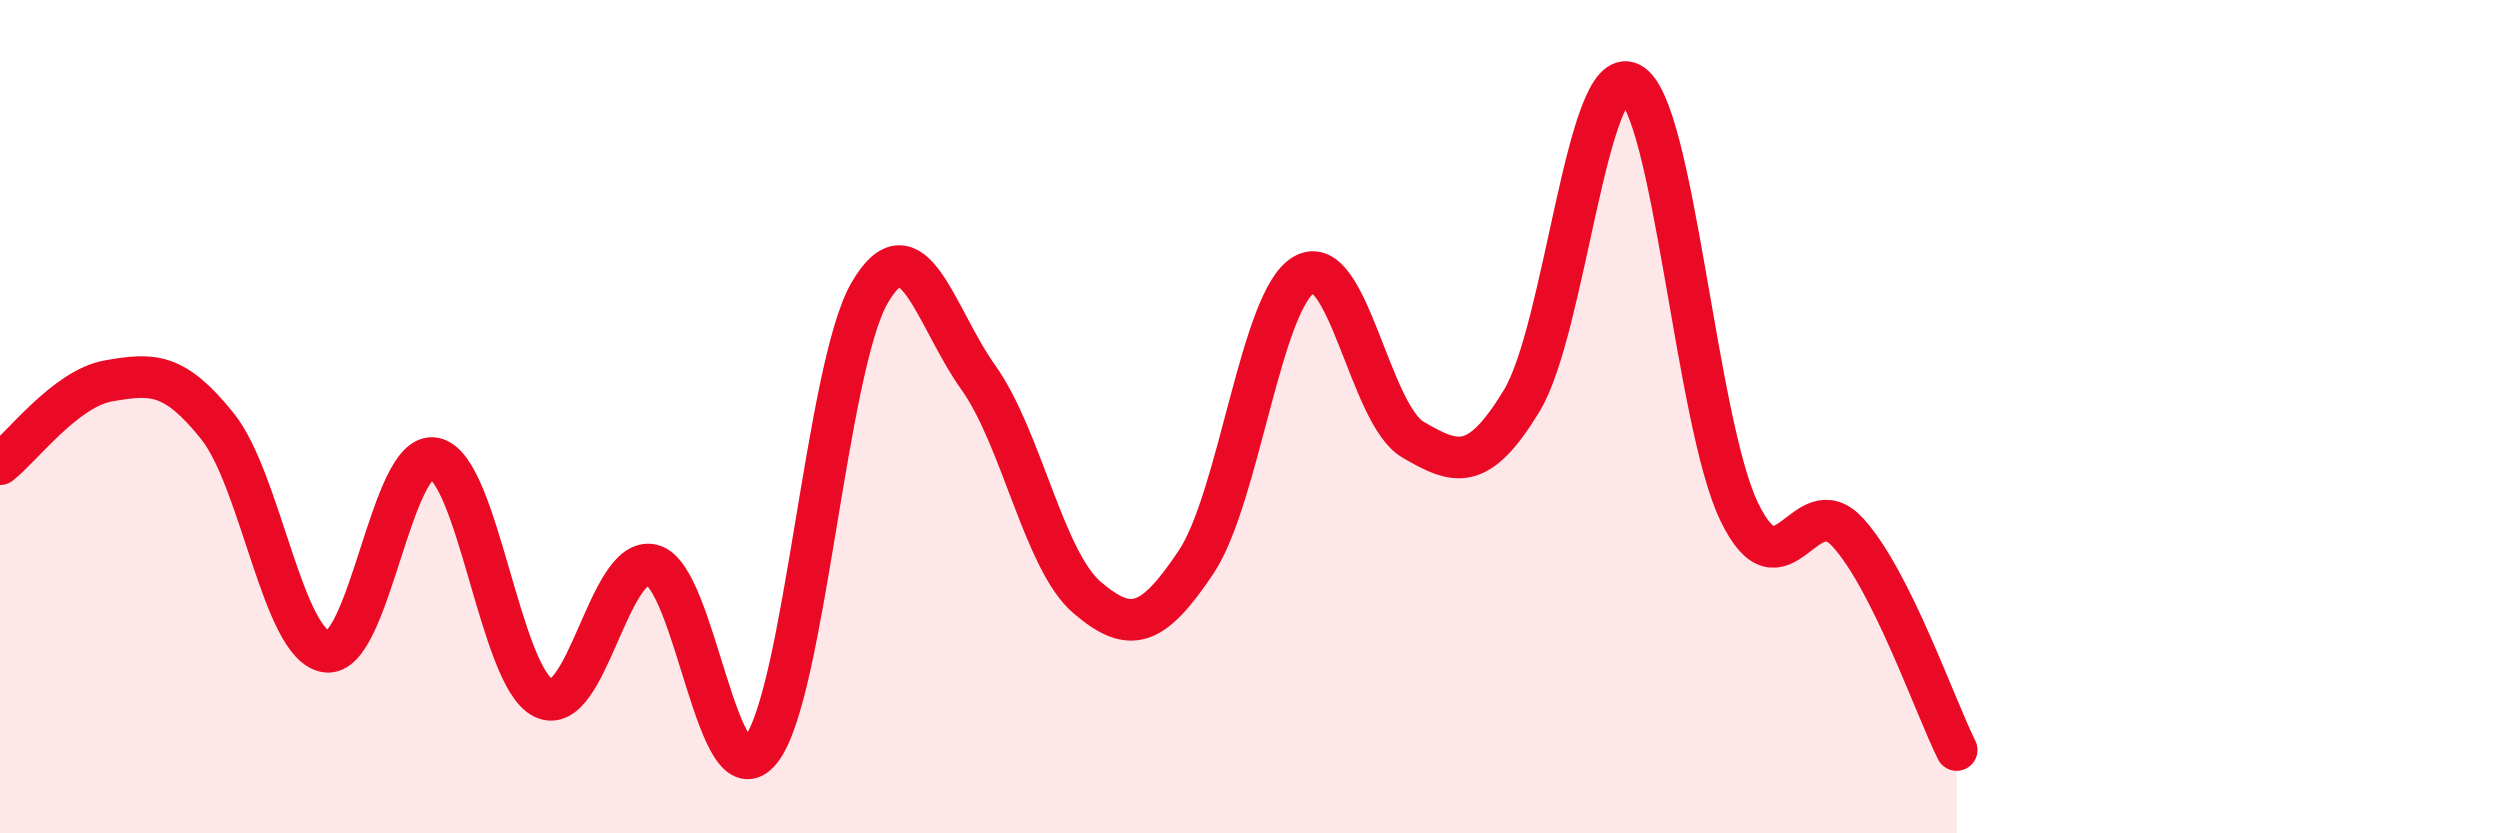 
    <svg width="60" height="20" viewBox="0 0 60 20" xmlns="http://www.w3.org/2000/svg">
      <path
        d="M 0,11.14 C 0.52,10.74 1.57,9.32 2.61,9.14 C 3.65,8.96 4.18,8.93 5.22,10.23 C 6.26,11.53 6.79,15.49 7.83,15.64 C 8.87,15.79 9.39,10.78 10.43,11 C 11.47,11.22 12,16.24 13.04,16.75 C 14.08,17.26 14.61,13.31 15.65,13.56 C 16.69,13.81 17.22,19.31 18.26,18 C 19.3,16.69 19.83,8.82 20.87,7.03 C 21.91,5.24 22.44,7.6 23.48,9.06 C 24.52,10.52 25.05,13.45 26.09,14.34 C 27.13,15.23 27.66,15.05 28.7,13.5 C 29.74,11.95 30.26,7.18 31.3,6.59 C 32.34,6 32.87,9.94 33.91,10.55 C 34.95,11.16 35.48,11.33 36.52,9.62 C 37.56,7.91 38.09,1.47 39.13,2 C 40.17,2.53 40.7,10.12 41.74,12.28 C 42.78,14.44 43.31,11.64 44.35,12.78 C 45.39,13.92 46.44,16.96 46.96,18L46.96 20L0 20Z"
        fill="#EB0A25"
        opacity="0.1"
        stroke-linecap="round"
        stroke-linejoin="round"
      />
      <path
        d="M 0,11.14 C 0.52,10.74 1.57,9.32 2.61,9.14 C 3.65,8.96 4.18,8.93 5.22,10.23 C 6.26,11.53 6.79,15.49 7.83,15.64 C 8.87,15.79 9.39,10.78 10.43,11 C 11.47,11.22 12,16.24 13.04,16.75 C 14.08,17.26 14.61,13.31 15.65,13.56 C 16.69,13.81 17.22,19.31 18.26,18 C 19.3,16.69 19.83,8.82 20.87,7.03 C 21.91,5.24 22.44,7.6 23.48,9.06 C 24.52,10.52 25.05,13.45 26.09,14.34 C 27.13,15.23 27.66,15.05 28.7,13.5 C 29.74,11.95 30.26,7.18 31.3,6.59 C 32.34,6 32.87,9.94 33.91,10.55 C 34.95,11.16 35.48,11.33 36.52,9.62 C 37.56,7.91 38.09,1.47 39.13,2 C 40.17,2.53 40.7,10.12 41.74,12.28 C 42.78,14.44 43.31,11.64 44.35,12.78 C 45.39,13.92 46.44,16.96 46.96,18"
        stroke="#EB0A25"
        stroke-width="1"
        fill="none"
        stroke-linecap="round"
        stroke-linejoin="round"
      />
    </svg>
  